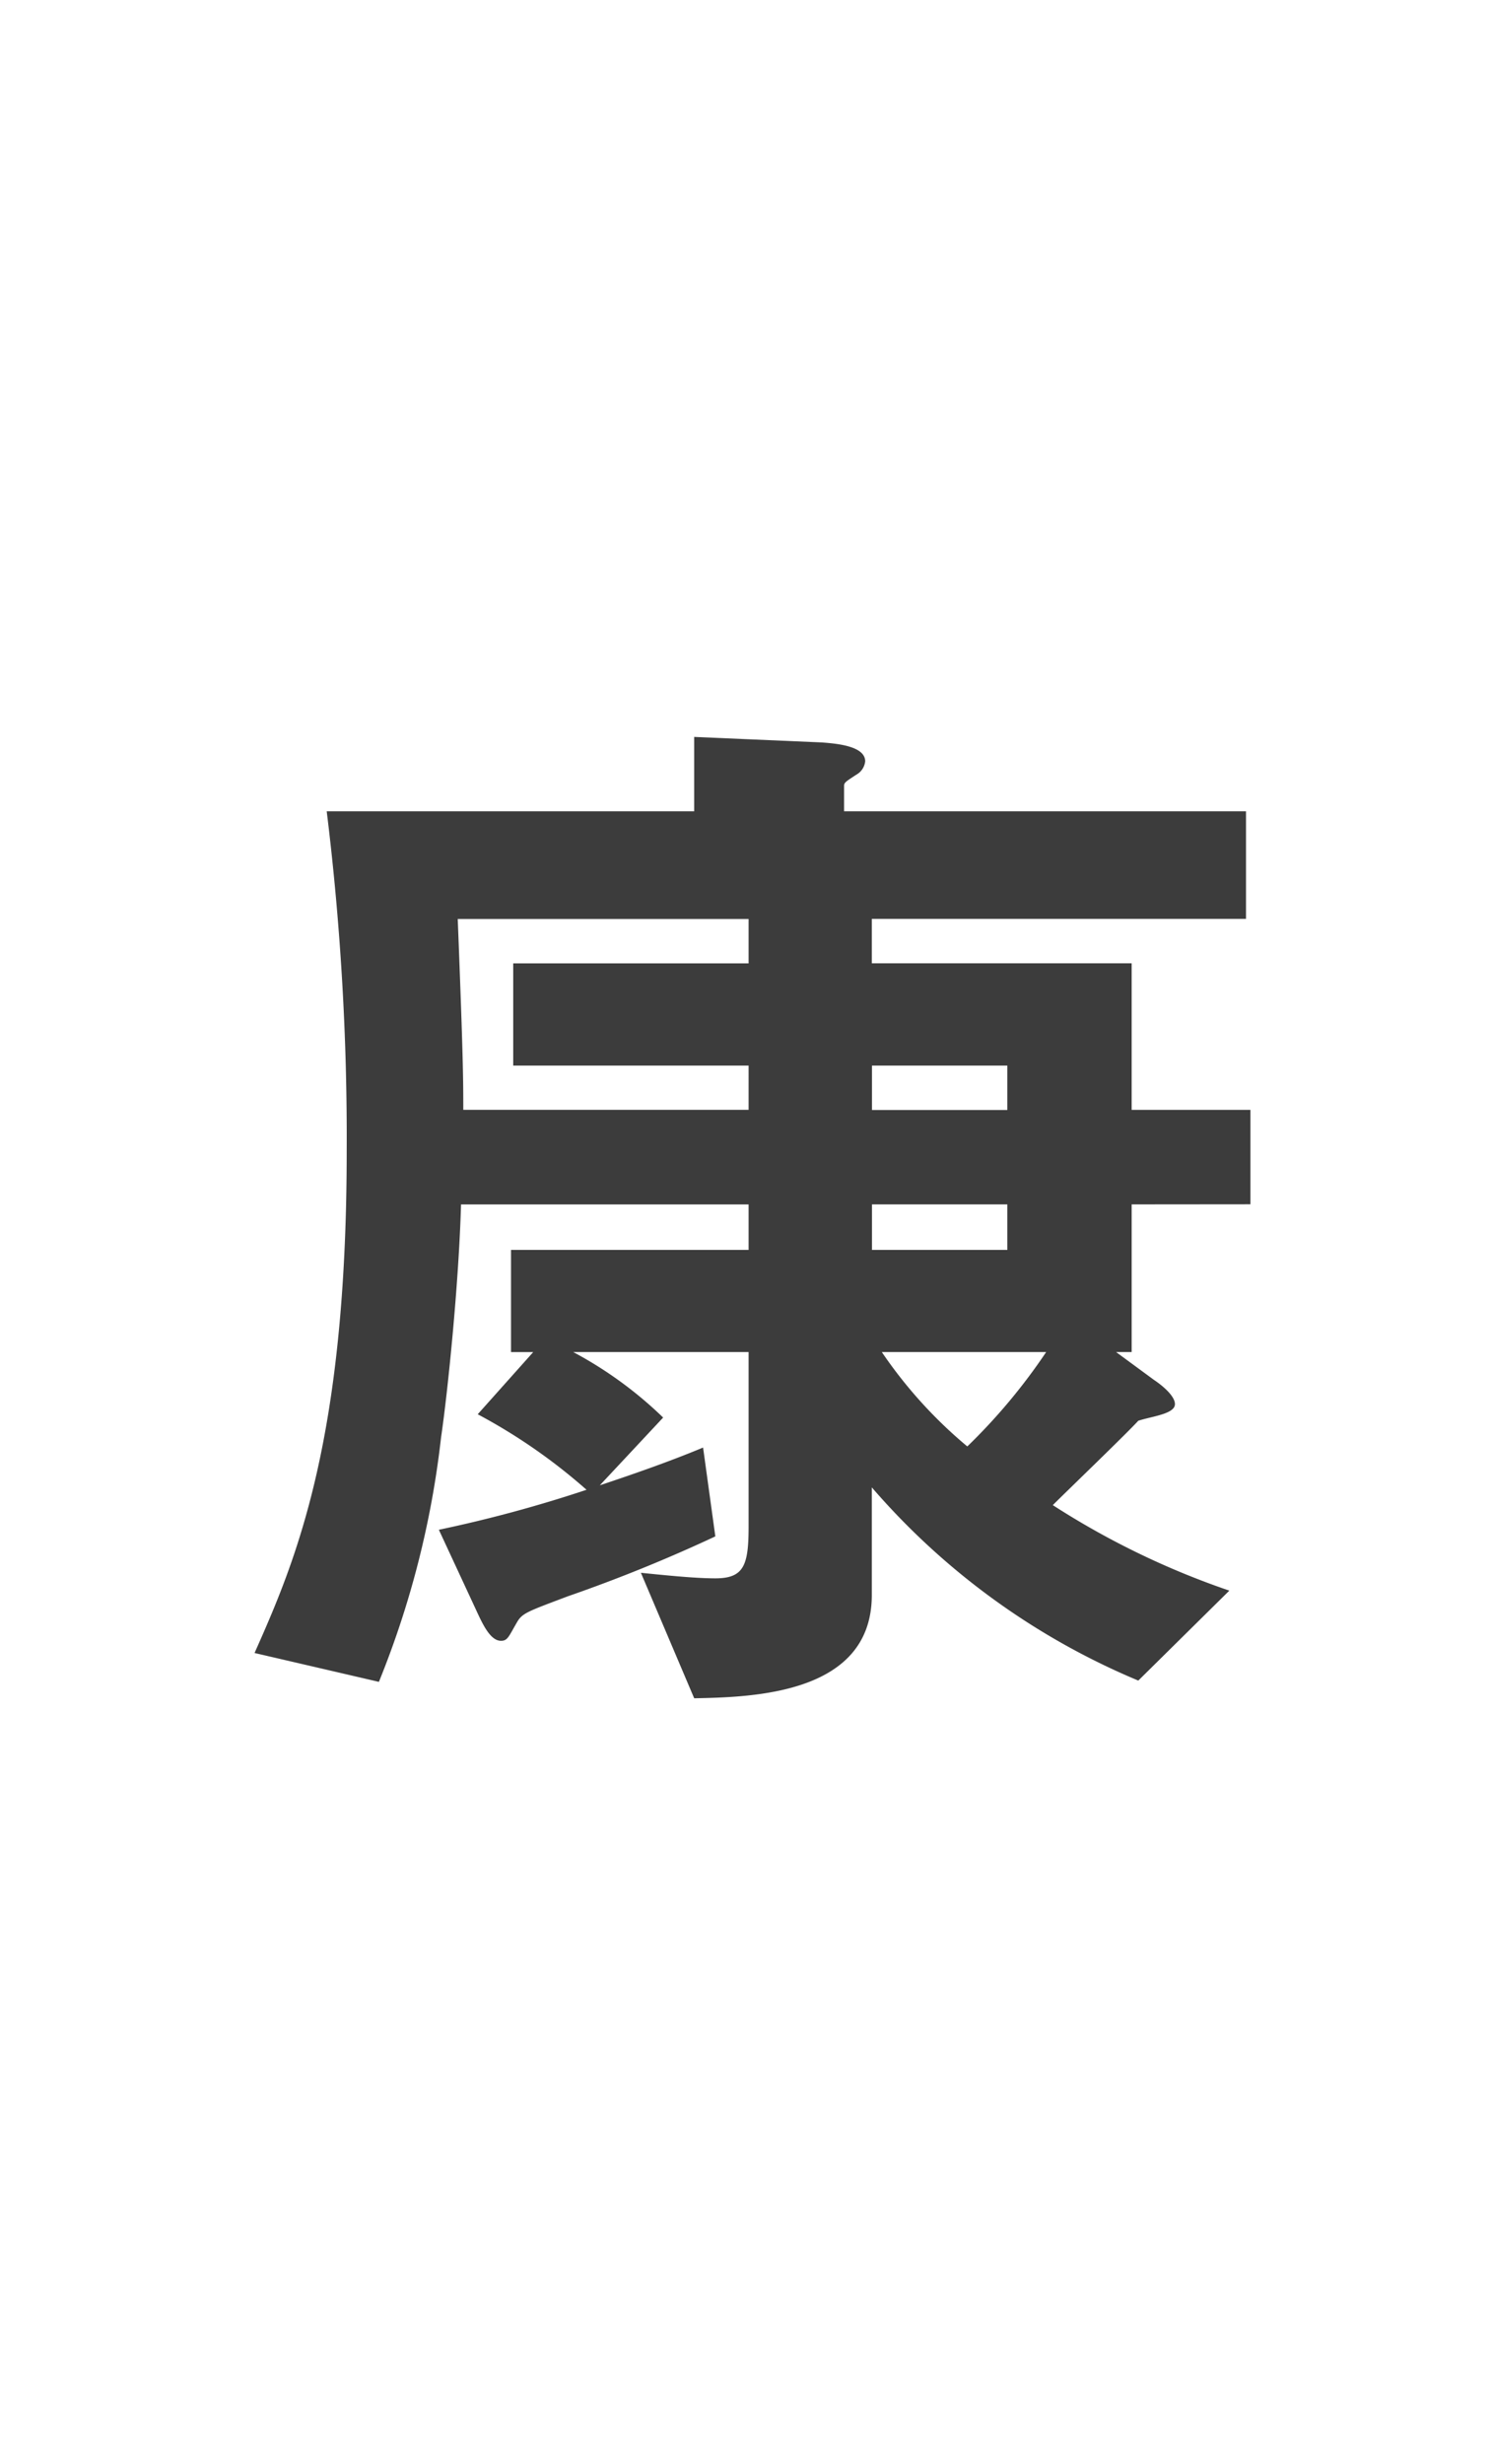 <svg xmlns="http://www.w3.org/2000/svg" xmlns:xlink="http://www.w3.org/1999/xlink" width="43" height="71" viewBox="0 0 43 71">
  <defs>
    <clipPath id="clip-path">
      <rect id="長方形_36931" data-name="長方形 36931" width="43" height="71" transform="translate(103 399)" fill="#e53636" opacity="0.734"/>
    </clipPath>
  </defs>
  <g id="マスクグループ_20163" data-name="マスクグループ 20163" transform="translate(-103 -399)" clip-path="url(#clip-path)">
    <path id="パス_23680" data-name="パス 23680" d="M13.856,14.59a17.672,17.672,0,0,1-2.721-3.328v6.56H7.68V10.974a23.229,23.229,0,0,1-3.616,5.567L.832,14.4a20.112,20.112,0,0,0,5.791-7.68H2.272V3.679H7.68V.319l3.52.16c.255,0,.736.064.736.384,0,.192-.257.385-.385.512-.256.224-.416.416-.416.64V3.679h4.384V6.718H11.135v.544a16.557,16.557,0,0,0,4.992,4.416ZM8.1,21.085c-.513.256-.576.288-.7.512A41.256,41.256,0,0,1,4.64,26.973L1.056,25.278A23.332,23.332,0,0,0,4.288,18.91l3.456,1.44c.1.031.576.224.576.48a.274.274,0,0,1-.224.255m14.847,4.96c-.544,1.088-1.408,1.6-3.3,1.6H12.671c-2.367,0-3.391-.96-3.391-3.168V19l2.943.1a8.655,8.655,0,0,1,1.217.1,1.7,1.7,0,0,0-.416-.384l2.815-2.048a20.215,20.215,0,0,1,3.264,4L16.16,22.782a19.153,19.153,0,0,0-2.3-3.136c-.065.063-.1.128-.288.319a5.179,5.179,0,0,0-.609.609V23.2c0,.927.288,1.216,1.441,1.216h3.839c1.088,0,2.016-.128,2.432-3.008L24,22.877a10.856,10.856,0,0,1-1.055,3.168m2.271-8.479v-.9H19.967v.64H16.639V1.279h11.9V17.566Zm0-13.5H19.967v1.5h5.247Zm0,3.968H19.967V9.695h5.247Zm0,4.128H19.967v1.695h5.247Zm1.76,14.43a21.316,21.316,0,0,0-4.447-6.015l2.847-1.888a22.923,22.923,0,0,1,4.672,5.695ZM53.663,24.83a3.492,3.492,0,0,1-2.368-1.056c-2.239-2.177-3.263-5.92-3.263-12a31.157,31.157,0,0,1,.96-8.319l3.519.96c.225.064.736.224.736.608,0,.351-.383.479-.927.672a33.084,33.084,0,0,0-.609,7.136c0,6.239,1.536,7.391,2.176,7.391,1.152,0,2.464-3.392,3.072-4.928l2.656,2.368c-1.76,3.776-3.36,7.168-5.952,7.168m16.223-5.7a29.767,29.767,0,0,0-4.7-12.99l3.3-1.6a27.215,27.215,0,0,1,5.247,13.6Zm37.089-3.039c0,1.248.064,5.216.064,6.3h-3.712c.1-1.824.128-3.393.161-4.8-1.216.608-4.544,2.272-4.544,4.512,0,2.079,2.464,2.495,4.8,2.495a37.056,37.056,0,0,0,8.159-1.023V27.2a52.945,52.945,0,0,1-7.616.48c-1.792,0-5.5,0-7.519-2.143A4.377,4.377,0,0,1,95.552,22.4c0-3.968,2.943-5.472,7.743-7.936a2.215,2.215,0,0,0-2.431-2.112c-3.136,0-5.056,2.912-6.816,5.792L90.912,16.19a42.5,42.5,0,0,0,6.3-8.8c-1.824.1-2.816.128-4.16.128l-.384-3.328a45.009,45.009,0,0,0,6.112.128,24.9,24.9,0,0,0,1.6-4.256l4,.7c.1.032.641.1.641.32,0,.192-.128.288-.321.352-.064.032-.7.32-.736.32-.031.032-.832,1.823-.991,2.176A27.01,27.01,0,0,0,109.247,2.3l-.224,3.584A67.55,67.55,0,0,1,101.375,7.1c-1.023,1.888-1.279,2.336-1.823,3.167A6.2,6.2,0,0,1,102.3,9.6a4.29,4.29,0,0,1,4.352,3.233c3.743-1.76,4.159-1.953,5.663-2.624l1.088,3.647c-2.528.8-4.064,1.344-6.432,2.24m43.9,5.919A25.972,25.972,0,0,1,140,24.446l-1.631-4.193a25.393,25.393,0,0,0,3.135.161c5.472,0,11.392-2.24,11.392-7.328,0-4.032-3.456-5.248-5.888-5.248a32.1,32.1,0,0,0-7.1,1.441c-1.184.319-6.432,1.855-7.52,2.143l-1.727-4.031a64.6,64.6,0,0,0,8.222-1.536c3.84-.96,5.824-1.44,8-1.44,4.287,0,9.823,2.175,9.823,9.055,0,4.672-3.007,7.1-5.823,8.543m32.673-13.5a78.043,78.043,0,0,1-5.92,13.728l-3.424-1.472A54.857,54.857,0,0,0,179.68,9.119c-1.472.191-2.367.288-3.871.383l-.481-3.328a42.211,42.211,0,0,0,5.44-.416A30.5,30.5,0,0,0,181.92.479l3.488.769c.16.031.768.191.768.543,0,.32-.544.512-.736.7-.032.032-.64,2.08-.768,2.5,1.888-.48,2.848-.8,3.68-1.088V7.487c-1.088.288-2.08.544-4.8,1.023m11.327,17.024a17.567,17.567,0,0,0-3.168-2.113c-.288,2.56-1.248,3.9-5.439,3.9a7.609,7.609,0,0,1-5.216-1.5,3.625,3.625,0,0,1-1.184-2.721c0-1.728,1.248-4.543,5.663-4.543a16.3,16.3,0,0,1,2.5.191c-.064-.735-.449-4-.449-4.67a4.84,4.84,0,0,1,1.376-3.265l3.328,1.792a2.93,2.93,0,0,0-1.215,2.56,31.544,31.544,0,0,0,.416,4.448,29.414,29.414,0,0,1,5.5,2.912Zm-9.471-4.065c-1.665,0-2.432.9-2.432,1.536,0,.7.9,1.441,2.656,1.441,2.592,0,2.56-1.345,2.56-2.5a10.748,10.748,0,0,0-2.784-.481m10.911-9.6a22.628,22.628,0,0,0-7.007-2.913l1.439-2.751a15.815,15.815,0,0,1,7.136,2.944Zm34.432-8.416c-.639.064-.607.1-.96.416-2.048,2.047-2.4,2.3-9.054,8.351a2.106,2.106,0,0,0-.8,1.408,1.428,1.428,0,0,0,.512,1.184,70.114,70.114,0,0,1,10.462,10.623l-3.231,2.848a55.056,55.056,0,0,0-9.344-10.815c-1.664-1.5-2.847-2.592-2.847-3.9,0-1.568,1.12-2.56,2.975-4.224,4.512-4.031,6.529-5.855,9.376-9.343l2.816,2.272c.1.1.671.544.671.864,0,.256-.288.288-.576.32m3.584,8.16a22.264,22.264,0,0,0-3.071-3.2l1.407-1.6a26.268,26.268,0,0,1,3.073,3.2Zm2.08-4.384a21.133,21.133,0,0,0-3.072-3.2l1.376-1.6a23.524,23.524,0,0,1,3.105,3.2ZM263.456,23.2a4.944,4.944,0,1,1-4.927-4.928,4.978,4.978,0,0,1,4.927,4.928m-8.351,0a3.408,3.408,0,1,0,3.424-3.392A3.421,3.421,0,0,0,255.1,23.2M24.926,81.831v9.92H21.374V90.6H17.311v1.152H13.759v-9.92H9.5v12.1H27.134v3.327H9.5v1.025H5.888V81.831H1.728V78.472h4.16V72.233l3.424.16c.7.031.735.191.735.287s-.031.193-.256.353c-.256.192-.288.32-.288.416v5.023h4.256V70.857l3.392.224c.416.032.7.127.7.383,0,.128-.032.193-.256.353-.256.223-.288.351-.288.479v6.176h4.063v-6.5l3.489.159c.448.032.735.129.735.385,0,.1-.031.191-.287.384a.737.737,0,0,0-.385.544v5.023h4.353v3.359Zm-3.552,0H17.311v5.344h4.063ZM72.8,91.655A25.347,25.347,0,0,1,67.2,88.9v9.31H63.551V87.144h1.184a31.938,31.938,0,0,1-3.84-3.9,30.909,30.909,0,0,1-3.9,3.967l1.823.449c.224.063.32.191.32.319a.746.746,0,0,1-.128.353c-.064.095-.384.448-.448.544-.1.16-.16,2.5-.256,2.943-.672,3.808-2.752,5.408-5.663,7.008l-2.72-2.592c1.472-.576,5.087-2.016,5.087-6.272a11.354,11.354,0,0,0-.063-1.183,28.423,28.423,0,0,1-5.6,3.071l-2.592-2.815c4.608-1.409,6.848-2.817,9.568-5.792H50.048V71.305H72.222V83.24h-6.56A12.612,12.612,0,0,0,69.726,86.5a22.553,22.553,0,0,0,5.632,2.08ZM59.327,74.088H53.472V75.88h5.855Zm0,4.224H53.472v2.24h5.855Zm9.439-4.224H63.135V75.88h5.631Zm0,4.224H63.135v2.24h5.631Zm35.105,19.263c-3.776,0-5.439-.449-7.04-1.28a6.1,6.1,0,0,1-3.263-5.471c0-4,3.1-6.048,6.624-8.128a10.056,10.056,0,0,1-1.888-2.88c-.448-1.056-.608-1.984-1.632-8.1l4.1-.608A25.822,25.822,0,0,0,101.7,78.7a3.891,3.891,0,0,0,1.855,2.176c3.68-1.728,4.1-1.919,8.031-3.776l1.185,3.9a48.1,48.1,0,0,0-11.84,5.056c-1.439.9-3.808,2.527-3.808,4.671,0,2.3,2.529,3.424,5.888,3.424a41.477,41.477,0,0,0,9.888-1.44v4.1a57.414,57.414,0,0,1-9.024.768m47.072-5.088a25.97,25.97,0,0,1-10.879,2.432l-1.632-4.192a25.409,25.409,0,0,0,3.136.16c5.471,0,11.39-2.239,11.39-7.327,0-4.032-3.455-5.248-5.887-5.248a32.163,32.163,0,0,0-7.1,1.44c-1.183.32-6.431,1.856-7.518,2.144l-1.729-4.031a65.026,65.026,0,0,0,8.224-1.536c3.84-.96,5.823-1.441,8-1.441,4.288,0,9.823,2.176,9.823,9.056,0,4.672-3.008,7.1-5.823,8.543m32.673-13.5a78.058,78.058,0,0,1-5.92,13.727l-3.424-1.471a54.879,54.879,0,0,0,5.471-11.648c-1.471.192-2.367.288-3.871.384l-.48-3.328a42.21,42.21,0,0,0,5.439-.416,30.6,30.6,0,0,0,1.153-5.279l3.487.768c.16.031.769.192.769.544,0,.319-.544.512-.737.7-.032.032-.639,2.08-.767,2.5,1.887-.479,2.847-.8,3.679-1.088V77.96c-1.088.288-2.08.544-4.8,1.024m11.327,17.023a17.615,17.615,0,0,0-3.168-2.112c-.288,2.56-1.248,3.9-5.44,3.9a7.6,7.6,0,0,1-5.216-1.5,3.626,3.626,0,0,1-1.183-2.72c0-1.728,1.248-4.543,5.663-4.543a16.157,16.157,0,0,1,2.5.191c-.063-.735-.448-4-.448-4.671a4.835,4.835,0,0,1,1.376-3.264l3.328,1.792a2.93,2.93,0,0,0-1.216,2.56,31.7,31.7,0,0,0,.416,4.447,29.414,29.414,0,0,1,5.5,2.912Zm-9.472-4.064c-1.664,0-2.432.9-2.432,1.536,0,.7.9,1.44,2.657,1.44,2.591,0,2.559-1.344,2.559-2.5a10.746,10.746,0,0,0-2.784-.48m10.911-9.6a22.642,22.642,0,0,0-7.007-2.912l1.44-2.752a15.819,15.819,0,0,1,7.136,2.944Zm34.433-8.416c-.64.065-.608.1-.96.416-2.048,2.048-2.4,2.3-9.055,8.352A2.11,2.11,0,0,0,220,84.1a1.428,1.428,0,0,0,.512,1.184,70.066,70.066,0,0,1,10.463,10.623l-3.232,2.847A55.108,55.108,0,0,0,218.4,87.944c-1.664-1.5-2.848-2.592-2.848-3.9,0-1.568,1.12-2.56,2.976-4.224,4.511-4.031,6.528-5.856,9.376-9.343l2.815,2.272c.1.095.672.544.672.864,0,.256-.288.288-.576.319m3.584,8.16a22.323,22.323,0,0,0-3.072-3.2l1.408-1.6a26.166,26.166,0,0,1,3.072,3.2Zm2.08-4.383a21.144,21.144,0,0,0-3.072-3.2l1.376-1.6a23.451,23.451,0,0,1,3.1,3.2Zm27.042,15.966a4.944,4.944,0,1,1-4.928-4.927,4.977,4.977,0,0,1,4.928,4.927m-8.352,0a3.408,3.408,0,1,0,3.424-3.391,3.422,3.422,0,0,0-3.424,3.391M28.958,168.463c-2.271.065-4.576.1-6.847.1-5.056,0-7.136-1.056-9.184-2.911a17.892,17.892,0,0,1-3.008,3.424L7.455,167.28v1.7H3.968V154.416A5.65,5.65,0,0,1,3.2,155.44L0,153.584a36.97,36.97,0,0,0,5.7-12.735l3.456,1.057c.032,0,.672.256.672.639a.415.415,0,0,1-.256.384c-.64.256-.672.288-.832.769-.384,1.216-.64,1.887-1.376,3.711.8.416.9.448.9.8,0,.1-.032.257-.385.513a.983.983,0,0,0-.416.7v17.183a11.993,11.993,0,0,0,3.456-3.584,22.31,22.31,0,0,1-2.624-5.984l2.752-.768a21.582,21.582,0,0,0,1.281,3.68,25.441,25.441,0,0,0,.927-5.791h-1.7c-.512.927-.575,1.087-.895,1.664L7.9,154.352a55.426,55.426,0,0,0,3.775-7.455H9.344v-3.1H15.1l.929.768c-.769,1.952-1.5,3.744-2.945,6.624h2.976v-.513h4.032V149.3H15.359v-2.4h4.736v-1.312H16.511v-2.591h3.584v-1.76l2.464.063c1.632.033,1.632.224,1.632.416s-.225.384-.384.481a.727.727,0,0,0-.385.8h4.96v3.9h1.056v2.4H28.382v3.968h-4.96v1.473h4.256v2.592H23.422v1.5h5.7v2.592h-5.7v3.455H20.095v-3.455H15.551v-2.272a23.754,23.754,0,0,1-1.28,4.064c1.728,1.76,3.232,2.463,6.24,2.463a75.4,75.4,0,0,0,10.047-.735Zm-8.863-11.134h-3.36v-2.592h3.36v-1.473H16.287a35.228,35.228,0,0,1-.671,5.568h4.479Zm4.928-11.744h-1.6V146.9h1.6Zm0,3.711h-1.6v1.376h1.6Zm46.592,5.409v4.255h-.449l1.088.8c.288.192.608.48.608.7,0,.288-.672.352-1.056.48-.352.384-1.983,1.952-2.464,2.431a23.2,23.2,0,0,0,5.088,2.464l-2.624,2.592a20.672,20.672,0,0,1-7.68-5.567v3.1c0,2.849-3.391,2.945-5.119,2.977l-1.536-3.616c.641.064,1.536.16,2.145.16.831,0,.959-.384.959-1.5V158.96H55.52a11.461,11.461,0,0,1,2.592,1.888L56.287,162.8c.865-.288,1.984-.673,2.976-1.088l.353,2.56A44.259,44.259,0,0,1,55.36,166c-1.185.449-1.313.481-1.473.769-.224.384-.256.512-.447.512-.321,0-.544-.512-.737-.928l-1.055-2.272a38.51,38.51,0,0,0,4.256-1.152,16.322,16.322,0,0,0-3.136-2.176l1.6-1.792h-.64v-2.944h6.847v-1.311H52.287c-.063,2.271-.383,5.407-.576,6.719a26.569,26.569,0,0,1-1.791,7.039l-3.584-.832c1.184-2.655,2.656-6.111,2.656-14.463a76.791,76.791,0,0,0-.576-9.791H59.007v-2.143l3.68.159c.416.032,1.248.1,1.248.544a.5.5,0,0,1-.256.385c-.288.191-.352.223-.352.319v.736H74.91v3.1H64.126v1.28h7.489v4.224h3.423v2.72Zm-11.04-4H53.791v-2.944h6.784v-1.28H52.192c.16,4.063.16,4.64.16,5.5h8.223Zm7.456,0h-3.9v1.28h3.9Zm0,4h-3.9v1.312h3.9Zm-3.617,4.255a13.162,13.162,0,0,0,2.464,2.72,16.807,16.807,0,0,0,2.273-2.72Zm49.832,5.44a77.652,77.652,0,0,1-11.231-12.127c-1.056-1.313-1.439-1.824-2.239-1.824-.9,0-1.569.895-1.857,1.311-1.055,1.441-4.511,6.08-6.207,7.936l-3.584-2.3c2.912-2.592,4.832-5.216,7.968-9.439.48-.64,1.6-2.208,3.424-2.208,1.5,0,2.176.736,3.711,2.528,5.727,6.559,8.928,9.951,12.895,12.671Zm36.584-1.441a25.948,25.948,0,0,1-10.878,2.433L138.32,161.2a25.393,25.393,0,0,0,3.135.16c5.472,0,11.391-2.239,11.391-7.327,0-4.033-3.455-5.248-5.888-5.248a32.108,32.108,0,0,0-7.1,1.44c-1.184.319-6.431,1.856-7.519,2.144l-1.728-4.032a64.616,64.616,0,0,0,8.223-1.536c3.84-.96,5.824-1.44,8-1.44,4.288,0,9.824,2.176,9.824,9.055,0,4.672-3.008,7.1-5.824,8.543m32.673-13.5a78.044,78.044,0,0,1-5.92,13.728l-3.423-1.472a54.85,54.85,0,0,0,5.471-11.647c-1.471.191-2.367.288-3.871.384l-.48-3.328a42.569,42.569,0,0,0,5.439-.416,30.512,30.512,0,0,0,1.152-5.28l3.488.769c.16.031.768.191.768.544,0,.319-.544.511-.736.7-.032.032-.64,2.08-.768,2.5,1.888-.48,2.848-.8,3.68-1.088v3.584c-1.088.288-2.08.544-4.8,1.023M194.83,166.48a17.527,17.527,0,0,0-3.168-2.112c-.288,2.559-1.248,3.9-5.439,3.9a7.6,7.6,0,0,1-5.216-1.5,3.623,3.623,0,0,1-1.183-2.721c0-1.727,1.248-4.543,5.663-4.543a16.15,16.15,0,0,1,2.5.192c-.064-.736-.448-4-.448-4.671a4.844,4.844,0,0,1,1.375-3.265l3.329,1.792a2.929,2.929,0,0,0-1.216,2.561,31.536,31.536,0,0,0,.416,4.447,29.414,29.414,0,0,1,5.5,2.912Zm-9.471-4.065c-1.664,0-2.432.9-2.432,1.537,0,.7.9,1.44,2.656,1.44,2.592,0,2.56-1.345,2.56-2.5a10.74,10.74,0,0,0-2.784-.481m10.911-9.6a22.642,22.642,0,0,0-7.007-2.912l1.439-2.752a15.81,15.81,0,0,1,7.136,2.944ZM230.7,144.4c-.639.064-.607.1-.959.416-2.048,2.048-2.4,2.3-9.055,8.351a2.111,2.111,0,0,0-.8,1.409,1.426,1.426,0,0,0,.512,1.183,70.208,70.208,0,0,1,10.463,10.623l-3.232,2.848a55.085,55.085,0,0,0-9.344-10.815c-1.664-1.5-2.847-2.591-2.847-3.9,0-1.567,1.12-2.559,2.975-4.223,1.877-1.677,3.322-2.973,4.8-4.381a51,51,0,0,0,4.574-4.962l2.816,2.271c.1.1.672.544.672.865,0,.255-.288.288-.577.319m3.584,8.16a22.209,22.209,0,0,0-3.071-3.2l1.407-1.6a26.262,26.262,0,0,1,3.073,3.2Zm2.081-4.384a21.231,21.231,0,0,0-3.073-3.2l1.376-1.6a23.523,23.523,0,0,1,3.1,3.2Zm27.041,15.967a4.944,4.944,0,1,1-4.928-4.928,4.977,4.977,0,0,1,4.928,4.928m-8.352,0a3.408,3.408,0,1,0,3.424-3.392,3.421,3.421,0,0,0-3.424,3.392" transform="translate(64 279)" fill="#3c3c3c"/>
  </g>
</svg>
